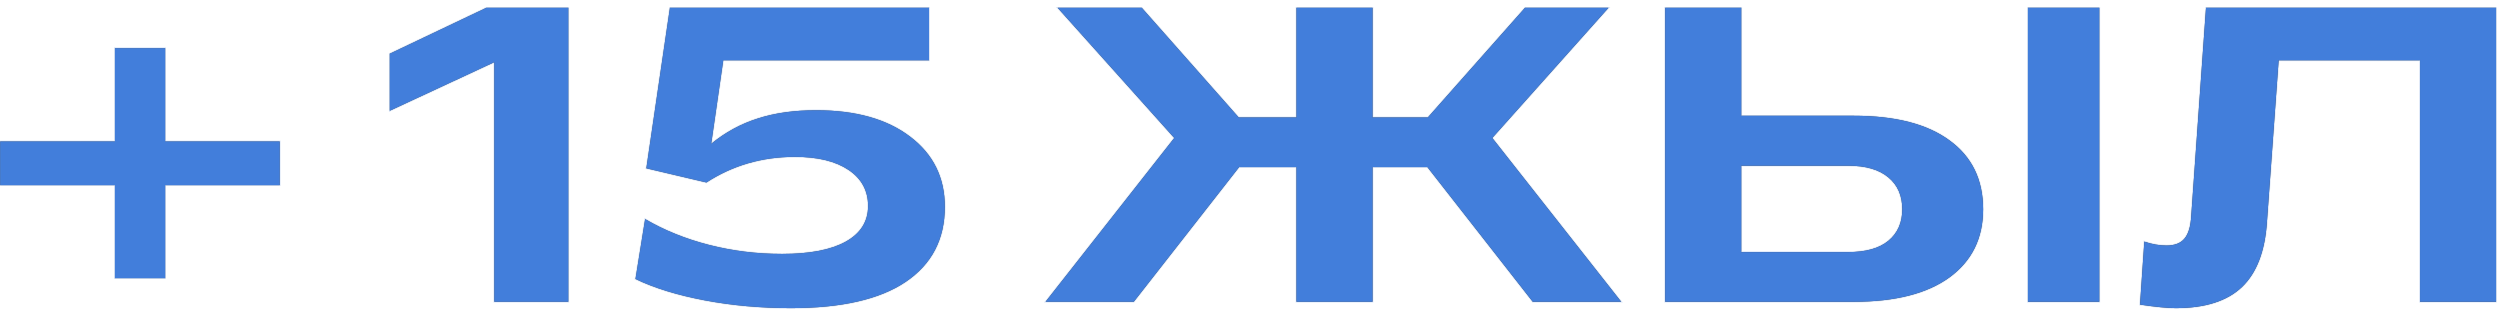 <?xml version="1.0" encoding="UTF-8"?> <svg xmlns="http://www.w3.org/2000/svg" width="232" height="29" viewBox="0 0 232 29" fill="none"><mask id="path-1-outside-1_28_1641" maskUnits="userSpaceOnUse" x="-1" y="0" width="233" height="29" fill="black"><rect fill="white" x="-1" width="233" height="29"></rect><path d="M10.667 17.178H0.016V13.127H10.667V4.473H15.327V13.127H25.959V17.178H15.327V25.813H10.667V17.178ZM45.872 5.766L36.172 10.274V4.986L45.13 0.726H52.738V28H45.872V5.766ZM58.976 25.889L59.87 20.335C61.645 21.375 63.623 22.174 65.804 22.732C67.985 23.29 70.242 23.569 72.575 23.569C75.149 23.569 77.121 23.188 78.49 22.427C79.872 21.654 80.563 20.551 80.563 19.118C80.563 17.698 79.961 16.582 78.757 15.771C77.552 14.959 75.891 14.553 73.773 14.553C70.73 14.553 67.992 15.346 65.557 16.931L59.984 15.618L62.172 0.726H86.212V5.595H67.117L65.995 13.355C67.313 12.277 68.759 11.491 70.331 10.997C71.903 10.489 73.704 10.236 75.733 10.236C79.41 10.236 82.32 11.054 84.462 12.689C86.605 14.312 87.677 16.481 87.677 19.194C87.677 22.199 86.466 24.519 84.044 26.155C81.635 27.778 78.085 28.59 73.393 28.59C70.604 28.59 67.934 28.349 65.386 27.867C62.85 27.385 60.714 26.726 58.976 25.889ZM108.978 12.803L98.156 0.726H105.954L114.951 10.902H120.314V0.726H127.37V10.902H132.506L141.521 0.726H149.262L138.478 12.803L150.441 28H142.243L132.467 15.504H127.37V28H120.314V15.504H114.989L105.213 28H97.034L108.978 12.803ZM154.53 0.726H161.586V10.749H172.028C175.883 10.749 178.843 11.51 180.91 13.032C182.989 14.541 184.029 16.671 184.029 19.422C184.029 22.11 182.989 24.215 180.91 25.737C178.831 27.246 175.87 28 172.028 28H154.53V0.726ZM171.514 23.397C173.15 23.397 174.393 23.049 175.242 22.351C176.104 21.641 176.536 20.665 176.536 19.422C176.536 18.154 176.104 17.165 175.242 16.455C174.38 15.732 173.137 15.371 171.514 15.371H161.586V23.397H171.514ZM188.194 0.726H194.813V28H188.194V0.726ZM198.598 28.266L198.997 22.427C199.695 22.668 200.38 22.789 201.052 22.789C201.812 22.789 202.37 22.573 202.725 22.142C203.093 21.711 203.302 21.001 203.353 20.012L204.722 0.726H231.635V28H224.579V5.595H211.455L210.371 20.563C210.194 23.302 209.42 25.325 208.051 26.631C206.681 27.937 204.634 28.59 201.907 28.59C201.172 28.59 200.069 28.482 198.598 28.266Z"></path></mask><path d="M10.667 17.178H0.016V13.127H10.667V4.473H15.327V13.127H25.959V17.178H15.327V25.813H10.667V17.178ZM45.872 5.766L36.172 10.274V4.986L45.13 0.726H52.738V28H45.872V5.766ZM58.976 25.889L59.87 20.335C61.645 21.375 63.623 22.174 65.804 22.732C67.985 23.29 70.242 23.569 72.575 23.569C75.149 23.569 77.121 23.188 78.49 22.427C79.872 21.654 80.563 20.551 80.563 19.118C80.563 17.698 79.961 16.582 78.757 15.771C77.552 14.959 75.891 14.553 73.773 14.553C70.73 14.553 67.992 15.346 65.557 16.931L59.984 15.618L62.172 0.726H86.212V5.595H67.117L65.995 13.355C67.313 12.277 68.759 11.491 70.331 10.997C71.903 10.489 73.704 10.236 75.733 10.236C79.41 10.236 82.32 11.054 84.462 12.689C86.605 14.312 87.677 16.481 87.677 19.194C87.677 22.199 86.466 24.519 84.044 26.155C81.635 27.778 78.085 28.59 73.393 28.59C70.604 28.59 67.934 28.349 65.386 27.867C62.85 27.385 60.714 26.726 58.976 25.889ZM108.978 12.803L98.156 0.726H105.954L114.951 10.902H120.314V0.726H127.37V10.902H132.506L141.521 0.726H149.262L138.478 12.803L150.441 28H142.243L132.467 15.504H127.37V28H120.314V15.504H114.989L105.213 28H97.034L108.978 12.803ZM154.53 0.726H161.586V10.749H172.028C175.883 10.749 178.843 11.51 180.91 13.032C182.989 14.541 184.029 16.671 184.029 19.422C184.029 22.11 182.989 24.215 180.91 25.737C178.831 27.246 175.87 28 172.028 28H154.53V0.726ZM171.514 23.397C173.15 23.397 174.393 23.049 175.242 22.351C176.104 21.641 176.536 20.665 176.536 19.422C176.536 18.154 176.104 17.165 175.242 16.455C174.38 15.732 173.137 15.371 171.514 15.371H161.586V23.397H171.514ZM188.194 0.726H194.813V28H188.194V0.726ZM198.598 28.266L198.997 22.427C199.695 22.668 200.38 22.789 201.052 22.789C201.812 22.789 202.37 22.573 202.725 22.142C203.093 21.711 203.302 21.001 203.353 20.012L204.722 0.726H231.635V28H224.579V5.595H211.455L210.371 20.563C210.194 23.302 209.42 25.325 208.051 26.631C206.681 27.937 204.634 28.59 201.907 28.59C201.172 28.59 200.069 28.482 198.598 28.266Z" fill="url(#paint0_linear_28_1641)"></path><path d="M10.667 17.178H0.016V13.127H10.667V4.473H15.327V13.127H25.959V17.178H15.327V25.813H10.667V17.178ZM45.872 5.766L36.172 10.274V4.986L45.13 0.726H52.738V28H45.872V5.766ZM58.976 25.889L59.87 20.335C61.645 21.375 63.623 22.174 65.804 22.732C67.985 23.29 70.242 23.569 72.575 23.569C75.149 23.569 77.121 23.188 78.49 22.427C79.872 21.654 80.563 20.551 80.563 19.118C80.563 17.698 79.961 16.582 78.757 15.771C77.552 14.959 75.891 14.553 73.773 14.553C70.73 14.553 67.992 15.346 65.557 16.931L59.984 15.618L62.172 0.726H86.212V5.595H67.117L65.995 13.355C67.313 12.277 68.759 11.491 70.331 10.997C71.903 10.489 73.704 10.236 75.733 10.236C79.41 10.236 82.32 11.054 84.462 12.689C86.605 14.312 87.677 16.481 87.677 19.194C87.677 22.199 86.466 24.519 84.044 26.155C81.635 27.778 78.085 28.59 73.393 28.59C70.604 28.59 67.934 28.349 65.386 27.867C62.85 27.385 60.714 26.726 58.976 25.889ZM108.978 12.803L98.156 0.726H105.954L114.951 10.902H120.314V0.726H127.37V10.902H132.506L141.521 0.726H149.262L138.478 12.803L150.441 28H142.243L132.467 15.504H127.37V28H120.314V15.504H114.989L105.213 28H97.034L108.978 12.803ZM154.53 0.726H161.586V10.749H172.028C175.883 10.749 178.843 11.51 180.91 13.032C182.989 14.541 184.029 16.671 184.029 19.422C184.029 22.11 182.989 24.215 180.91 25.737C178.831 27.246 175.87 28 172.028 28H154.53V0.726ZM171.514 23.397C173.15 23.397 174.393 23.049 175.242 22.351C176.104 21.641 176.536 20.665 176.536 19.422C176.536 18.154 176.104 17.165 175.242 16.455C174.38 15.732 173.137 15.371 171.514 15.371H161.586V23.397H171.514ZM188.194 0.726H194.813V28H188.194V0.726ZM198.598 28.266L198.997 22.427C199.695 22.668 200.38 22.789 201.052 22.789C201.812 22.789 202.37 22.573 202.725 22.142C203.093 21.711 203.302 21.001 203.353 20.012L204.722 0.726H231.635V28H224.579V5.595H211.455L210.371 20.563C210.194 23.302 209.42 25.325 208.051 26.631C206.681 27.937 204.634 28.59 201.907 28.59C201.172 28.59 200.069 28.482 198.598 28.266Z" fill="#427EDB"></path><path d="M10.667 17.178H10.745V17.099H10.667V17.178ZM0.016 17.178H-0.062V17.256H0.016V17.178ZM0.016 13.127V13.048H-0.062V13.127H0.016ZM10.667 13.127V13.205H10.745V13.127H10.667ZM10.667 4.473V4.394H10.588V4.473H10.667ZM15.327 4.473H15.405V4.394H15.327V4.473ZM15.327 13.127H15.248V13.205H15.327V13.127ZM25.959 13.127H26.037V13.048H25.959V13.127ZM25.959 17.178V17.256H26.037V17.178H25.959ZM15.327 17.178V17.099H15.248V17.178H15.327ZM15.327 25.813V25.891H15.405V25.813H15.327ZM10.667 25.813H10.588V25.891H10.667V25.813ZM10.667 17.099H0.016V17.256H10.667V17.099ZM0.095 17.178V13.127H-0.062V17.178H0.095ZM0.016 13.205H10.667V13.048H0.016V13.205ZM10.745 13.127V4.473H10.588V13.127H10.745ZM10.667 4.551H15.327V4.394H10.667V4.551ZM15.248 4.473V13.127H15.405V4.473H15.248ZM15.327 13.205H25.959V13.048H15.327V13.205ZM25.88 13.127V17.178H26.037V13.127H25.88ZM25.959 17.099H15.327V17.256H25.959V17.099ZM15.248 17.178V25.813H15.405V17.178H15.248ZM15.327 25.734H10.667V25.891H15.327V25.734ZM10.745 25.813V17.178H10.588V25.813H10.745ZM45.872 5.766H45.95V5.643L45.839 5.695L45.872 5.766ZM36.172 10.274H36.093V10.397L36.205 10.345L36.172 10.274ZM36.172 4.986L36.138 4.916L36.093 4.937V4.986H36.172ZM45.13 0.726V0.648H45.112L45.096 0.655L45.13 0.726ZM52.738 0.726H52.816V0.648H52.738V0.726ZM52.738 28V28.078H52.816V28H52.738ZM45.872 28H45.793V28.078H45.872V28ZM45.839 5.695L36.139 10.203L36.205 10.345L45.905 5.837L45.839 5.695ZM36.251 10.274V4.986H36.093V10.274H36.251ZM36.206 5.057L45.164 0.797L45.096 0.655L36.138 4.916L36.206 5.057ZM45.13 0.805H52.738V0.648H45.13V0.805ZM52.659 0.726V28H52.816V0.726H52.659ZM52.738 27.922H45.872V28.078H52.738V27.922ZM45.95 28V5.766H45.793V28H45.95ZM58.976 25.889L58.899 25.876L58.889 25.934L58.942 25.96L58.976 25.889ZM59.87 20.335L59.91 20.267L59.811 20.209L59.793 20.323L59.87 20.335ZM78.49 22.427L78.528 22.496L78.529 22.496L78.49 22.427ZM65.557 16.931L65.539 17.007L65.572 17.015L65.6 16.997L65.557 16.931ZM59.984 15.618L59.907 15.607L59.896 15.678L59.966 15.695L59.984 15.618ZM62.172 0.726V0.648H62.104L62.094 0.715L62.172 0.726ZM86.212 0.726H86.291V0.648H86.212V0.726ZM86.212 5.595V5.674H86.291V5.595H86.212ZM67.117 5.595V5.517H67.049L67.039 5.584L67.117 5.595ZM65.995 13.355L65.917 13.344L65.888 13.544L66.044 13.416L65.995 13.355ZM70.331 10.997L70.355 11.072L70.355 11.071L70.331 10.997ZM84.462 12.689L84.415 12.752L84.415 12.752L84.462 12.689ZM84.044 26.155L84.088 26.22L84.088 26.22L84.044 26.155ZM65.386 27.867L65.371 27.944L65.371 27.944L65.386 27.867ZM59.054 25.901L59.948 20.348L59.793 20.323L58.899 25.876L59.054 25.901ZM59.831 20.403C61.613 21.447 63.597 22.248 65.785 22.808L65.824 22.655C63.649 22.099 61.678 21.303 59.91 20.267L59.831 20.403ZM65.785 22.808C67.972 23.367 70.236 23.647 72.575 23.647V23.49C70.249 23.49 67.998 23.212 65.824 22.655L65.785 22.808ZM72.575 23.647C75.155 23.647 77.142 23.266 78.528 22.496L78.452 22.359C77.1 23.11 75.144 23.49 72.575 23.49V23.647ZM78.529 22.496C79.932 21.71 80.642 20.583 80.642 19.118H80.485C80.485 20.519 79.812 21.597 78.452 22.359L78.529 22.496ZM80.642 19.118C80.642 17.671 80.026 16.531 78.8 15.705L78.713 15.836C79.896 16.633 80.485 17.725 80.485 19.118H80.642ZM78.8 15.705C77.578 14.882 75.9 14.475 73.773 14.475V14.632C75.882 14.632 77.526 15.036 78.713 15.836L78.8 15.705ZM73.773 14.475C70.716 14.475 67.962 15.271 65.514 16.865L65.6 16.997C68.021 15.42 70.745 14.632 73.773 14.632V14.475ZM65.575 16.854L60.002 15.542L59.966 15.695L65.539 17.007L65.575 16.854ZM60.062 15.63L62.249 0.738L62.094 0.715L59.907 15.607L60.062 15.63ZM62.172 0.805H86.212V0.648H62.172V0.805ZM86.134 0.726V5.595H86.291V0.726H86.134ZM86.212 5.517H67.117V5.674H86.212V5.517ZM67.039 5.584L65.917 13.344L66.072 13.366L67.194 5.606L67.039 5.584ZM66.044 13.416C67.355 12.344 68.792 11.563 70.355 11.072L70.307 10.922C68.725 11.419 67.271 12.21 65.945 13.294L66.044 13.416ZM70.355 11.071C71.918 10.567 73.71 10.314 75.733 10.314V10.157C73.697 10.157 71.888 10.412 70.307 10.922L70.355 11.071ZM75.733 10.314C79.398 10.314 82.29 11.13 84.415 12.752L84.51 12.627C82.349 10.978 79.421 10.157 75.733 10.157V10.314ZM84.415 12.752C86.538 14.36 87.598 16.505 87.598 19.194H87.755C87.755 16.456 86.672 14.265 84.51 12.627L84.415 12.752ZM87.598 19.194C87.598 22.174 86.4 24.47 84 26.09L84.088 26.22C86.532 24.569 87.755 22.224 87.755 19.194H87.598ZM84 26.09C81.61 27.7 78.078 28.511 73.393 28.511V28.668C78.091 28.668 81.66 27.856 84.088 26.22L84 26.09ZM73.393 28.511C70.608 28.511 67.944 28.27 65.4 27.79L65.371 27.944C67.925 28.427 70.599 28.668 73.393 28.668V28.511ZM65.401 27.79C62.869 27.309 60.74 26.651 59.01 25.818L58.942 25.96C60.687 26.8 62.831 27.461 65.371 27.944L65.401 27.79ZM108.978 12.803L109.04 12.852L109.081 12.8L109.037 12.751L108.978 12.803ZM98.156 0.726V0.648H97.981L98.098 0.779L98.156 0.726ZM105.954 0.726L106.013 0.674L105.99 0.648H105.954V0.726ZM114.951 10.902L114.892 10.954L114.915 10.98H114.951V10.902ZM120.314 10.902V10.98H120.393V10.902H120.314ZM120.314 0.726V0.648H120.236V0.726H120.314ZM127.37 0.726H127.449V0.648H127.37V0.726ZM127.37 10.902H127.292V10.98H127.37V10.902ZM132.506 10.902V10.98H132.541L132.564 10.954L132.506 10.902ZM141.521 0.726V0.648H141.485L141.462 0.674L141.521 0.726ZM149.262 0.726L149.32 0.778L149.437 0.648H149.262V0.726ZM138.478 12.803L138.419 12.751L138.375 12.8L138.416 12.852L138.478 12.803ZM150.441 28V28.078H150.603L150.503 27.951L150.441 28ZM142.243 28L142.182 28.048L142.205 28.078H142.243V28ZM132.467 15.504L132.529 15.456L132.506 15.426H132.467V15.504ZM127.37 15.504V15.426H127.292V15.504H127.37ZM127.37 28V28.078H127.449V28H127.37ZM120.314 28H120.236V28.078H120.314V28ZM120.314 15.504H120.393V15.426H120.314V15.504ZM114.989 15.504V15.426H114.95L114.927 15.456L114.989 15.504ZM105.213 28V28.078H105.251L105.274 28.048L105.213 28ZM97.034 28L96.972 27.951L96.873 28.078H97.034V28ZM109.037 12.751L98.215 0.674L98.098 0.779L108.92 12.856L109.037 12.751ZM98.156 0.805H105.954V0.648H98.156V0.805ZM105.896 0.778L114.892 10.954L115.009 10.85L106.013 0.674L105.896 0.778ZM114.951 10.98H120.314V10.823H114.951V10.98ZM120.393 10.902V0.726H120.236V10.902H120.393ZM120.314 0.805H127.37V0.648H120.314V0.805ZM127.292 0.726V10.902H127.449V0.726H127.292ZM127.37 10.98H132.506V10.823H127.37V10.98ZM132.564 10.954L141.58 0.778L141.462 0.674L132.447 10.849L132.564 10.954ZM141.521 0.805H149.262V0.648H141.521V0.805ZM149.203 0.674L138.419 12.751L138.536 12.856L149.32 0.778L149.203 0.674ZM138.416 12.852L150.379 28.049L150.503 27.951L138.539 12.755L138.416 12.852ZM150.441 27.922H142.243V28.078H150.441V27.922ZM142.305 27.952L132.529 15.456L132.406 15.553L142.182 28.048L142.305 27.952ZM132.467 15.426H127.37V15.583H132.467V15.426ZM127.292 15.504V28H127.449V15.504H127.292ZM127.37 27.922H120.314V28.078H127.37V27.922ZM120.393 28V15.504H120.236V28H120.393ZM120.314 15.426H114.989V15.583H120.314V15.426ZM114.927 15.456L105.151 27.952L105.274 28.048L115.05 15.553L114.927 15.456ZM105.213 27.922H97.034V28.078H105.213V27.922ZM97.096 28.049L109.04 12.852L108.917 12.755L96.972 27.951L97.096 28.049ZM154.53 0.726V0.648H154.452V0.726H154.53ZM161.586 0.726H161.665V0.648H161.586V0.726ZM161.586 10.749H161.508V10.828H161.586V10.749ZM180.91 13.032L180.863 13.095L180.864 13.095L180.91 13.032ZM180.91 25.737L180.956 25.8L180.956 25.8L180.91 25.737ZM154.53 28H154.452V28.078H154.53V28ZM175.242 22.351L175.292 22.412L175.292 22.412L175.242 22.351ZM175.242 16.455L175.192 16.515L175.192 16.516L175.242 16.455ZM161.586 15.371V15.293H161.508V15.371H161.586ZM161.586 23.397H161.508V23.476H161.586V23.397ZM188.194 0.726V0.648H188.116V0.726H188.194ZM194.813 0.726H194.892V0.648H194.813V0.726ZM194.813 28V28.078H194.892V28H194.813ZM188.194 28H188.116V28.078H188.194V28ZM154.53 0.805H161.586V0.648H154.53V0.805ZM161.508 0.726V10.749H161.665V0.726H161.508ZM161.586 10.828H172.028V10.671H161.586V10.828ZM172.028 10.828C175.874 10.828 178.815 11.587 180.863 13.095L180.957 12.969C178.871 11.433 175.891 10.671 172.028 10.671V10.828ZM180.864 13.095C182.921 14.588 183.951 16.694 183.951 19.422H184.108C184.108 16.648 183.058 14.493 180.956 12.968L180.864 13.095ZM183.951 19.422C183.951 22.087 182.922 24.167 180.864 25.673L180.956 25.8C183.057 24.263 184.108 22.134 184.108 19.422H183.951ZM180.864 25.673C178.803 27.169 175.861 27.922 172.028 27.922V28.078C175.879 28.078 178.858 27.323 180.956 25.8L180.864 25.673ZM172.028 27.922H154.53V28.078H172.028V27.922ZM154.609 28V0.726H154.452V28H154.609ZM171.514 23.476C173.16 23.476 174.423 23.125 175.292 22.412L175.192 22.291C174.362 22.972 173.14 23.319 171.514 23.319V23.476ZM175.292 22.412C176.175 21.685 176.614 20.685 176.614 19.422H176.457C176.457 20.644 176.034 21.597 175.192 22.291L175.292 22.412ZM176.614 19.422C176.614 18.134 176.175 17.122 175.292 16.395L175.192 16.516C176.034 17.209 176.457 18.174 176.457 19.422H176.614ZM175.293 16.395C174.411 15.656 173.148 15.293 171.514 15.293V15.45C173.127 15.45 174.349 15.809 175.192 16.515L175.293 16.395ZM171.514 15.293H161.586V15.45H171.514V15.293ZM161.508 15.371V23.397H161.665V15.371H161.508ZM161.586 23.476H171.514V23.319H161.586V23.476ZM188.194 0.805H194.813V0.648H188.194V0.805ZM194.735 0.726V28H194.892V0.726H194.735ZM194.813 27.922H188.194V28.078H194.813V27.922ZM188.273 28V0.726H188.116V28H188.273ZM198.598 28.266L198.52 28.261L198.515 28.333L198.587 28.344L198.598 28.266ZM198.997 22.427L199.023 22.353L198.926 22.32L198.919 22.422L198.997 22.427ZM202.725 22.142L202.666 22.091L202.665 22.092L202.725 22.142ZM203.353 20.012L203.275 20.006L203.275 20.008L203.353 20.012ZM204.722 0.726V0.648H204.649L204.644 0.721L204.722 0.726ZM231.635 0.726H231.713V0.648H231.635V0.726ZM231.635 28V28.078H231.713V28H231.635ZM224.579 28H224.5V28.078H224.579V28ZM224.579 5.595H224.657V5.517H224.579V5.595ZM211.455 5.595V5.517H211.382L211.377 5.589L211.455 5.595ZM210.371 20.563L210.293 20.558L210.293 20.558L210.371 20.563ZM198.676 28.272L199.076 22.433L198.919 22.422L198.52 28.261L198.676 28.272ZM198.972 22.502C199.677 22.745 200.37 22.867 201.052 22.867V22.71C200.389 22.71 199.713 22.591 199.023 22.353L198.972 22.502ZM201.052 22.867C201.827 22.867 202.411 22.647 202.786 22.192L202.665 22.092C202.329 22.499 201.798 22.71 201.052 22.71V22.867ZM202.785 22.193C203.17 21.742 203.38 21.011 203.431 20.016L203.275 20.008C203.224 20.991 203.016 21.68 202.666 22.091L202.785 22.193ZM203.431 20.017L204.801 0.732L204.644 0.721L203.275 20.006L203.431 20.017ZM204.722 0.805H231.635V0.648H204.722V0.805ZM231.556 0.726V28H231.713V0.726H231.556ZM231.635 27.922H224.579V28.078H231.635V27.922ZM224.657 28V5.595H224.5V28H224.657ZM224.579 5.517H211.455V5.674H224.579V5.517ZM211.377 5.589L210.293 20.558L210.449 20.569L211.534 5.601L211.377 5.589ZM210.293 20.558C210.116 23.286 209.346 25.286 207.997 26.574L208.105 26.687C209.494 25.363 210.271 23.318 210.449 20.569L210.293 20.558ZM207.997 26.574C206.647 27.861 204.622 28.511 201.907 28.511V28.668C204.645 28.668 206.716 28.012 208.105 26.687L207.997 26.574ZM201.907 28.511C201.178 28.511 200.08 28.404 198.609 28.189L198.587 28.344C200.058 28.56 201.166 28.668 201.907 28.668V28.511Z" fill="#427EDB" fill-opacity="0.2" mask="url(#path-1-outside-1_28_1641)"></path><defs><linearGradient id="paint0_linear_28_1641" x1="-2" y1="12.5" x2="236" y2="12.5" gradientUnits="userSpaceOnUse"><stop stop-color="#4A4A4A"></stop><stop offset="0.558" stop-color="#353535"></stop><stop offset="0.995" stop-color="#2A2A2A"></stop></linearGradient></defs></svg> 